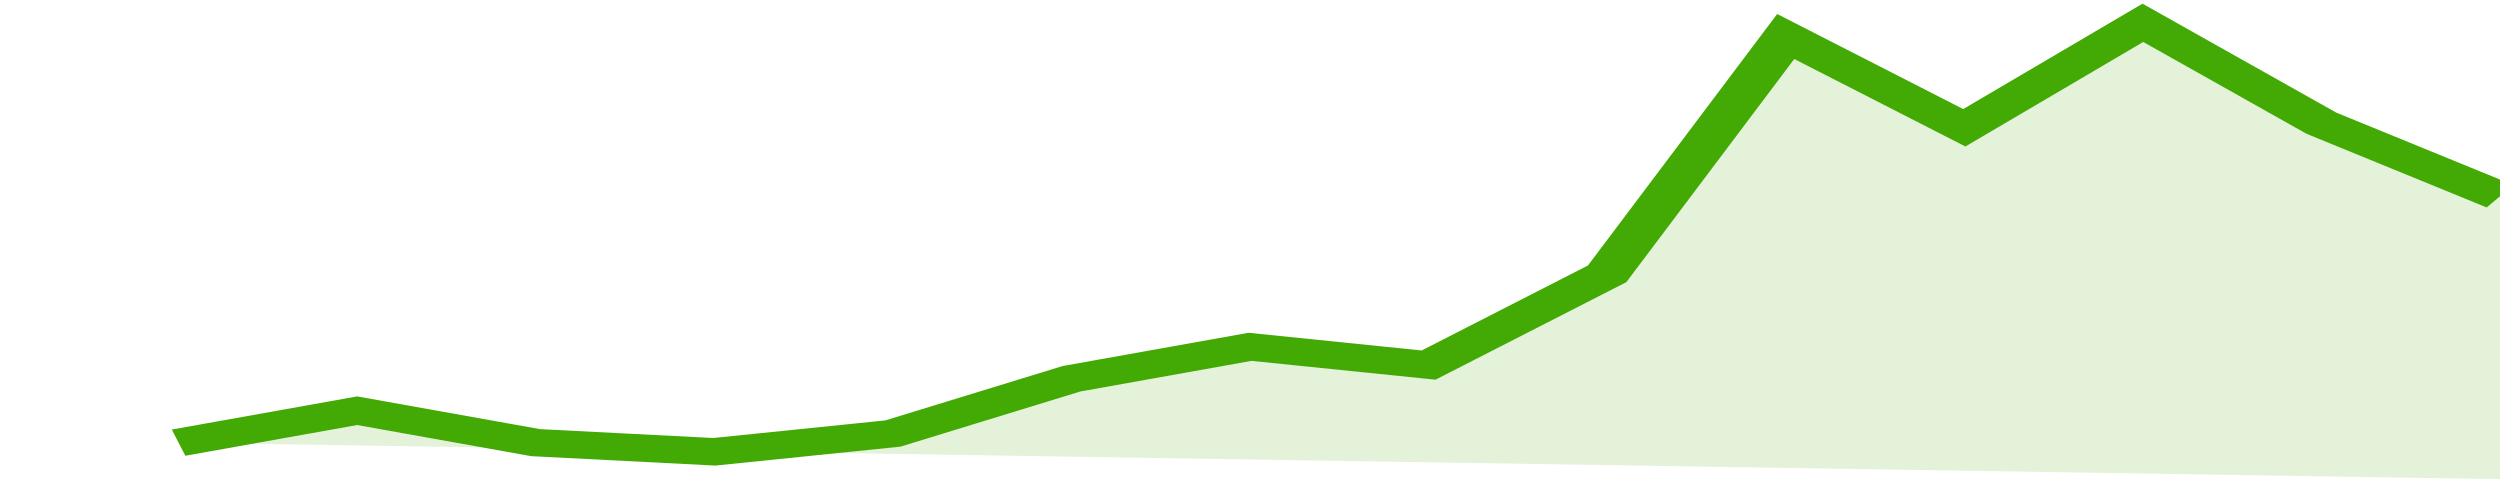 <svg xmlns="http://www.w3.org/2000/svg" viewBox="0 0 322 105" width="120" height="23" preserveAspectRatio="none">
				 <polyline fill="none" stroke="#43AA05" stroke-width="6" points="23, 97 46, 90 69, 97 92, 99 115, 95 138, 83 161, 76 184, 80 207, 60 230, 8 253, 28 276, 5 299, 27 322, 43 322, 43 "> </polyline>
				 <polygon fill="#43AA05" opacity="0.15" points="23, 97 46, 90 69, 97 92, 99 115, 95 138, 83 161, 76 184, 80 207, 60 230, 8 253, 28 276, 5 299, 27 322, 43 322, 105 "></polygon>
			</svg>